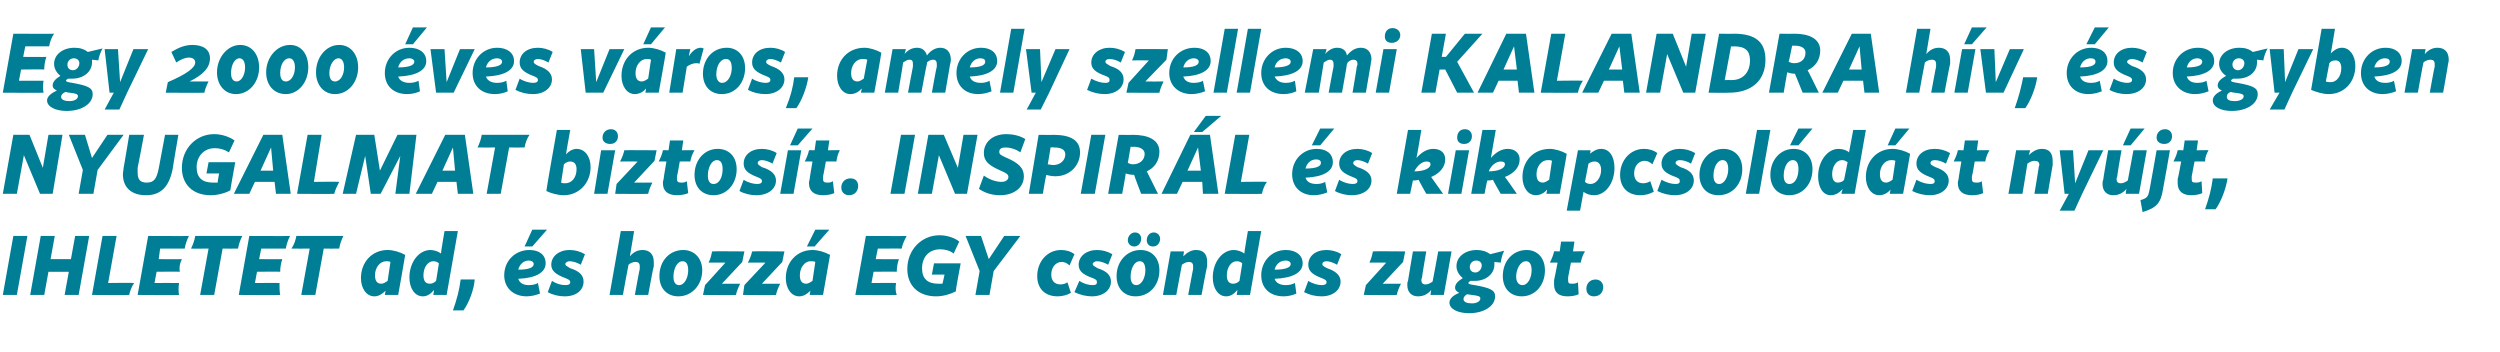 <?xml version="1.0" standalone="no"?>
<!DOCTYPE svg PUBLIC "-//W3C//DTD SVG 1.1//EN" "http://www.w3.org/Graphics/SVG/1.1/DTD/svg11.dtd">
<svg xmlns="http://www.w3.org/2000/svg" version="1.1" width="356px" height="50.1px" viewBox="0 -1 356 50.1" style="top:-1px">
  <desc>Egy 2000 ves v ros, amely szellemi KALANDRA h v, s egyben NYUGALMAT biztos t. INSPIR L s kikapcsol d st ny jt, IHL...</desc>
  <defs/>
  <g id="Polygon21363">
    <path d="M 1.9 32.6 L 3.9 32.6 L 2.4 41 L 0.4 41 L 1.9 32.6 Z M 9.8 37.7 L 6.9 37.7 L 6.3 41 L 4.3 41 L 5.8 32.6 L 7.8 32.6 L 7.2 35.9 L 10.1 35.9 L 10.7 32.6 L 12.7 32.6 L 11.2 41 L 9.2 41 L 9.8 37.7 Z M 14.6 32.6 L 16.6 32.6 L 15.4 39.3 C 15.4 39.3 19.07 39.25 19.1 39.3 C 18.7 39.9 18.5 40.5 18.4 41 C 18.41 41.04 13.1 41 13.1 41 L 14.6 32.6 Z M 21.1 32.6 C 21.1 32.6 26.93 32.63 26.9 32.6 C 26.6 33.2 26.4 33.8 26.3 34.4 C 26.28 34.39 22.8 34.4 22.8 34.4 L 22.6 35.9 C 22.6 35.9 25.85 35.93 25.9 35.9 C 25.6 36.5 25.5 37.1 25.6 37.7 C 25.55 37.66 22.3 37.7 22.3 37.7 L 22 39.3 C 22 39.3 25.48 39.28 25.5 39.3 C 25.4 39.9 25.4 40.5 25.5 41 C 25.5 41.04 19.6 41 19.6 41 L 21.1 32.6 Z M 29.7 34.4 C 29.7 34.4 27.17 34.42 27.2 34.4 C 27.5 33.8 27.7 33.2 27.8 32.6 C 27.8 32.6 34.5 32.6 34.5 32.6 C 34.2 33.2 34 33.8 33.9 34.4 C 33.89 34.42 31.7 34.4 31.7 34.4 L 30.5 41 L 28.5 41 L 29.7 34.4 Z M 35.5 32.6 C 35.5 32.6 41.3 32.63 41.3 32.6 C 41 33.2 40.8 33.8 40.7 34.4 C 40.65 34.39 37.2 34.4 37.2 34.4 L 36.9 35.9 C 36.9 35.9 40.22 35.93 40.2 35.9 C 40 36.5 39.9 37.1 39.9 37.7 C 39.92 37.66 36.6 37.7 36.6 37.7 L 36.3 39.3 C 36.3 39.3 39.85 39.28 39.8 39.3 C 39.8 39.9 39.8 40.5 39.9 41 C 39.87 41.04 34 41 34 41 L 35.5 32.6 Z M 44.1 34.4 C 44.1 34.4 41.54 34.42 41.5 34.4 C 41.9 33.8 42.1 33.2 42.2 32.6 C 42.2 32.6 48.9 32.6 48.9 32.6 C 48.6 33.2 48.4 33.8 48.3 34.4 C 48.25 34.42 46.1 34.4 46.1 34.4 L 44.9 41 L 42.9 41 L 44.1 34.4 Z M 51.4 38.6 C 51.4 36.3 53 34.6 55.2 34.6 C 56 34.6 57 34.9 57.7 35.3 C 57.72 35.32 56.7 41 56.7 41 L 54.8 41 C 54.8 41 54.91 40.42 54.9 40.4 C 54.4 40.9 53.9 41.2 53.3 41.2 C 52.2 41.2 51.4 40.1 51.4 38.6 Z M 54.3 39.4 C 54.6 39.4 54.9 39.2 55.2 39 C 55.2 39 55.6 36.3 55.6 36.3 C 55.4 36.2 55.2 36.2 55 36.2 C 54.1 36.2 53.4 37.1 53.4 38.2 C 53.4 39 53.7 39.4 54.3 39.4 Z M 58.3 38.5 C 58.3 36.4 59.6 34.6 61.3 34.6 C 61.8 34.6 62.4 34.8 62.8 35.1 C 62.75 35.08 63.3 31.9 63.3 31.9 L 65.2 31.9 L 63.6 41 L 61.7 41 C 61.7 41 61.83 40.32 61.8 40.3 C 61.3 40.9 60.8 41.2 60.2 41.2 C 59.1 41.2 58.3 40.1 58.3 38.5 Z M 61.2 39.4 C 61.5 39.4 61.8 39.3 62.1 39 C 62.1 39 62.5 36.5 62.5 36.5 C 62.3 36.3 62 36.2 61.7 36.2 C 60.9 36.2 60.3 37.1 60.3 38.2 C 60.3 39 60.6 39.4 61.2 39.4 Z M 65.6 38.8 C 65.6 38.8 67.6 38.8 67.6 38.8 C 67.5 40.2 66.8 42.1 66 43.2 C 66 43.2 64.5 43.2 64.5 43.2 C 65.1 41.5 65.4 40.3 65.6 38.8 Z M 75 41.2 C 73.1 41.2 71.8 40 71.8 38.2 C 71.8 36.2 73.3 34.6 75.4 34.6 C 76.8 34.6 77.7 35.3 77.7 36.5 C 77.7 37.8 76.3 38.6 73.8 38.7 C 74 39.3 74.5 39.6 75.3 39.6 C 75.8 39.6 76.3 39.5 76.6 39.3 C 76.6 39.3 76.9 40.8 76.9 40.8 C 76.4 41 75.7 41.2 75 41.2 C 75 41.2 75 41.2 75 41.2 Z M 76 36.6 C 76 36.3 75.7 36.1 75.3 36.1 C 74.6 36.1 74 36.6 73.8 37.4 C 75.3 37.4 76 37.1 76 36.6 Z M 75.8 31.7 L 77.9 31.7 L 75.8 34.1 L 74.7 34.1 L 75.8 31.7 Z M 78 40.6 C 78 40.6 78.6 39 78.6 39 C 79.2 39.4 79.9 39.6 80.5 39.6 C 80.9 39.6 81.2 39.5 81.2 39.2 C 81.2 38.9 81 38.8 80.5 38.6 C 79.2 38.1 78.5 37.6 78.5 36.7 C 78.5 35.5 79.6 34.6 81.1 34.6 C 81.9 34.6 82.6 34.8 83.3 35.2 C 83.3 35.2 82.7 36.7 82.7 36.7 C 82.2 36.4 81.6 36.2 81.1 36.2 C 80.8 36.2 80.5 36.4 80.5 36.6 C 80.5 36.8 80.7 36.9 81.2 37.2 C 82.5 37.6 83.1 38.2 83.1 39.1 C 83.1 40.3 82.1 41.2 80.4 41.2 C 79.6 41.2 78.7 41 78 40.6 Z M 91.1 36.9 C 91.1 36.5 90.9 36.3 90.5 36.3 C 90.1 36.3 89.7 36.5 89.5 36.7 C 89.47 36.74 88.7 41 88.7 41 L 86.8 41 L 88.4 31.9 L 90.3 31.9 C 90.3 31.9 89.7 35.48 89.7 35.5 C 90.2 34.9 90.8 34.6 91.5 34.6 C 92.5 34.6 93.1 35.2 93.1 36.3 C 93.1 36.4 93.1 36.6 93.1 36.9 C 93.06 36.86 92.3 41 92.3 41 L 90.4 41 C 90.4 41 91.08 37.27 91.1 37.3 C 91.1 37.1 91.1 37 91.1 36.9 Z M 97.3 34.6 C 98.8 34.6 100 35.7 100 37.5 C 100 39.6 98.5 41.2 96.6 41.2 C 95 41.2 93.9 40.1 93.9 38.3 C 93.9 36.2 95.3 34.6 97.3 34.6 Z M 96.7 39.6 C 97.5 39.6 98 38.5 98 37.5 C 98 36.6 97.7 36.2 97.2 36.2 C 96.4 36.2 95.9 37.3 95.9 38.4 C 95.9 39.2 96.2 39.6 96.7 39.6 Z M 103.3 36.4 C 103.3 36.4 100.86 36.38 100.9 36.4 C 101.2 35.8 101.3 35.3 101.4 34.8 C 101.41 34.76 106 34.8 106 34.8 L 105.7 36.3 L 102.8 39.4 C 102.8 39.4 105.38 39.42 105.4 39.4 C 105.1 40 104.9 40.5 104.8 41 C 104.83 41.04 100.1 41 100.1 41 L 100.4 39.6 L 103.3 36.4 Z M 109 36.4 C 109 36.4 106.55 36.38 106.5 36.4 C 106.8 35.8 107 35.3 107.1 34.8 C 107.1 34.76 111.7 34.8 111.7 34.8 L 111.4 36.3 L 108.5 39.4 C 108.5 39.4 111.07 39.42 111.1 39.4 C 110.8 40 110.6 40.5 110.5 41 C 110.52 41.04 105.8 41 105.8 41 L 106 39.6 L 109 36.4 Z M 111.9 38.6 C 111.9 36.3 113.5 34.6 115.7 34.6 C 116.5 34.6 117.5 34.9 118.2 35.3 C 118.2 35.32 117.2 41 117.2 41 L 115.3 41 C 115.3 41 115.39 40.42 115.4 40.4 C 114.9 40.9 114.4 41.2 113.8 41.2 C 112.7 41.2 111.9 40.1 111.9 38.6 Z M 114.8 39.4 C 115.1 39.4 115.4 39.2 115.7 39 C 115.7 39 116.1 36.3 116.1 36.3 C 115.9 36.2 115.7 36.2 115.4 36.2 C 114.6 36.2 113.9 37.1 113.9 38.2 C 113.9 39 114.2 39.4 114.8 39.4 Z M 116.1 31.7 L 118.1 31.7 L 116 34.1 L 114.9 34.1 L 116.1 31.7 Z M 123.3 32.6 C 123.3 32.6 129.08 32.63 129.1 32.6 C 128.8 33.2 128.5 33.8 128.4 34.4 C 128.43 34.39 125 34.4 125 34.4 L 124.7 35.9 C 124.7 35.9 128 35.93 128 35.9 C 127.8 36.5 127.7 37.1 127.7 37.7 C 127.7 37.66 124.4 37.7 124.4 37.7 L 124.1 39.3 C 124.1 39.3 127.63 39.28 127.6 39.3 C 127.5 39.9 127.5 40.5 127.7 41 C 127.65 41.04 121.8 41 121.8 41 L 123.3 32.6 Z M 129.2 37.3 C 129.2 34.6 131.2 32.5 133.8 32.5 C 134.9 32.5 136 32.9 136.6 33.4 C 136.6 33.4 135.8 35.1 135.8 35.1 C 135.3 34.7 134.6 34.5 133.9 34.5 C 132.2 34.5 131.3 35.7 131.3 37.2 C 131.3 38.7 132.1 39.4 133.6 39.4 C 133.8 39.4 134 39.4 134.2 39.4 C 134.24 39.36 134.5 38.1 134.5 38.1 L 132.7 38.1 L 133 36.5 L 136.8 36.5 C 136.8 36.5 136.05 40.49 136.1 40.5 C 135.3 40.9 134.3 41.2 133.3 41.2 C 130.8 41.2 129.2 39.7 129.2 37.3 Z M 139.5 37.6 L 137.5 32.6 L 139.7 32.6 L 140.8 35.9 L 143 32.6 L 145.3 32.6 L 141.5 37.6 L 140.9 41 L 138.9 41 L 139.5 37.6 Z M 151.1 34.6 C 151.8 34.6 152.5 34.8 153 35.2 C 153 35.2 152.3 36.8 152.3 36.8 C 152 36.5 151.6 36.3 151.2 36.3 C 150.3 36.3 149.7 37.1 149.7 38.1 C 149.7 39 150.2 39.5 151 39.5 C 151.4 39.5 151.7 39.4 152 39.2 C 152 39.2 152.5 40.7 152.5 40.7 C 152 41 151.3 41.2 150.6 41.2 C 148.8 41.2 147.7 40.1 147.7 38.3 C 147.7 36.3 149.1 34.6 151.1 34.6 Z M 153 40.6 C 153 40.6 153.7 39 153.7 39 C 154.3 39.4 155 39.6 155.6 39.6 C 156 39.6 156.2 39.5 156.2 39.2 C 156.2 38.9 156.1 38.8 155.6 38.6 C 154.2 38.1 153.6 37.6 153.6 36.7 C 153.6 35.5 154.7 34.6 156.2 34.6 C 157 34.6 157.7 34.8 158.4 35.2 C 158.4 35.2 157.8 36.7 157.8 36.7 C 157.3 36.4 156.7 36.2 156.2 36.2 C 155.9 36.2 155.6 36.4 155.6 36.6 C 155.6 36.8 155.8 36.9 156.3 37.2 C 157.6 37.6 158.2 38.2 158.2 39.1 C 158.2 40.3 157.1 41.2 155.5 41.2 C 154.7 41.2 153.8 41 153 40.6 Z M 162.4 34.6 C 164 34.6 165.1 35.7 165.1 37.5 C 165.1 39.6 163.7 41.2 161.7 41.2 C 160.1 41.2 159 40.1 159 38.3 C 159 36.2 160.5 34.6 162.4 34.6 Z M 161.6 32.1 C 162.2 32.1 162.5 32.5 162.5 33 C 162.5 33.6 162.1 34.1 161.5 34.1 C 161 34.1 160.6 33.7 160.6 33.2 C 160.6 32.6 161.1 32.1 161.6 32.1 Z M 161.8 39.6 C 162.6 39.6 163.1 38.5 163.1 37.5 C 163.1 36.6 162.8 36.2 162.3 36.2 C 161.5 36.2 161 37.3 161 38.4 C 161 39.2 161.3 39.6 161.8 39.6 Z M 164.3 32.1 C 164.8 32.1 165.2 32.5 165.2 33 C 165.2 33.6 164.8 34.1 164.2 34.1 C 163.6 34.1 163.3 33.7 163.3 33.2 C 163.3 32.6 163.7 32.1 164.3 32.1 Z M 169.9 36.9 C 169.9 36.5 169.7 36.3 169.3 36.3 C 168.9 36.3 168.6 36.5 168.3 36.7 C 168.28 36.74 167.5 41 167.5 41 L 165.6 41 L 166.7 34.8 L 168.6 34.8 C 168.6 34.8 168.5 35.48 168.5 35.5 C 169.1 34.9 169.7 34.6 170.3 34.6 C 171.4 34.6 171.9 35.2 171.9 36.3 C 171.9 36.4 171.9 36.6 171.9 36.9 C 171.87 36.86 171.1 41 171.1 41 L 169.2 41 C 169.2 41 169.89 37.27 169.9 37.3 C 169.9 37.1 169.9 37 169.9 36.9 Z M 172.7 38.5 C 172.7 36.4 174 34.6 175.7 34.6 C 176.2 34.6 176.8 34.8 177.2 35.1 C 177.15 35.08 177.7 31.9 177.7 31.9 L 179.6 31.9 L 178 41 L 176.1 41 C 176.1 41 176.23 40.32 176.2 40.3 C 175.7 40.9 175.2 41.2 174.6 41.2 C 173.5 41.2 172.7 40.1 172.7 38.5 Z M 175.6 39.4 C 175.9 39.4 176.2 39.3 176.5 39 C 176.5 39 176.9 36.5 176.9 36.5 C 176.7 36.3 176.4 36.2 176.1 36.2 C 175.3 36.2 174.7 37.1 174.7 38.2 C 174.7 39 175 39.4 175.6 39.4 Z M 179.6 38.2 C 179.6 36.2 181.1 34.6 183.1 34.6 C 184.5 34.6 185.5 35.3 185.5 36.5 C 185.5 37.8 184.1 38.6 181.5 38.7 C 181.7 39.3 182.3 39.6 183.1 39.6 C 183.6 39.6 184 39.5 184.4 39.3 C 184.4 39.3 184.6 40.8 184.6 40.8 C 184.2 41 183.5 41.2 182.8 41.2 C 180.8 41.2 179.6 40 179.6 38.2 Z M 183.8 36.6 C 183.8 36.3 183.5 36.1 183.1 36.1 C 182.3 36.1 181.7 36.6 181.5 37.4 C 183 37.4 183.8 37.1 183.8 36.6 Z M 185.7 40.6 C 185.7 40.6 186.3 39 186.3 39 C 186.9 39.4 187.7 39.6 188.2 39.6 C 188.6 39.6 188.9 39.5 188.9 39.2 C 188.9 38.9 188.7 38.8 188.2 38.6 C 186.9 38.1 186.3 37.6 186.3 36.7 C 186.3 35.5 187.3 34.6 188.9 34.6 C 189.6 34.6 190.4 34.8 191 35.2 C 191 35.2 190.4 36.7 190.4 36.7 C 189.9 36.4 189.3 36.2 188.9 36.2 C 188.5 36.2 188.3 36.4 188.3 36.6 C 188.3 36.8 188.4 36.9 189 37.2 C 190.2 37.6 190.9 38.2 190.9 39.1 C 190.9 40.3 189.8 41.2 188.2 41.2 C 187.3 41.2 186.5 41 185.7 40.6 Z M 197.4 36.4 C 197.4 36.4 194.96 36.38 195 36.4 C 195.3 35.8 195.4 35.3 195.5 34.8 C 195.51 34.76 200.1 34.8 200.1 34.8 L 199.8 36.3 L 196.9 39.4 C 196.9 39.4 199.48 39.42 199.5 39.4 C 199.2 40 199 40.5 198.9 41 C 198.93 41.04 194.2 41 194.2 41 L 194.5 39.6 L 197.4 36.4 Z M 200.4 39.6 C 200.4 39.4 200.4 39.2 200.5 39 C 200.49 38.96 201.2 34.8 201.2 34.8 L 203.1 34.8 C 203.1 34.8 202.46 38.51 202.5 38.5 C 202.4 38.7 202.4 38.8 202.4 38.9 C 202.4 39.3 202.6 39.5 203 39.5 C 203.4 39.5 203.7 39.3 204 39.1 C 204.03 39.08 204.8 34.8 204.8 34.8 L 206.7 34.8 L 205.6 41 L 203.7 41 C 203.7 41 203.8 40.33 203.8 40.3 C 203.3 40.9 202.7 41.2 201.9 41.2 C 201 41.2 200.4 40.6 200.4 39.6 Z M 206.4 42.1 C 206.4 41.6 206.8 41.1 207.8 40.7 C 207.4 40.5 207.2 40.3 207.2 40 C 207.2 39.5 207.5 39.1 208.3 38.6 C 207.8 38.2 207.4 37.6 207.4 36.9 C 207.4 35.6 208.6 34.6 210.3 34.6 C 211 34.6 211.7 34.8 212.2 35.2 C 212.2 35.2 214.2 34.7 214.2 34.7 C 213.9 35.3 213.8 35.8 213.7 36.4 C 213.7 36.4 212.8 36.3 212.8 36.3 C 212.8 36.4 212.8 36.6 212.8 36.7 C 212.8 38 211.6 39 210 39 C 209.8 39 209.6 39 209.4 39 C 209.2 39.1 209.1 39.2 209.1 39.3 C 209.1 39.4 209.2 39.5 210 39.6 C 212.2 40 212.9 40.3 212.9 41.2 C 212.9 42.6 211.3 43.6 209.2 43.6 C 207.6 43.6 206.4 43 206.4 42.1 Z M 209.6 42.2 C 210.3 42.2 210.8 41.9 210.8 41.5 C 210.8 41.2 210.5 41.1 209.6 41 C 209.4 41 209.1 40.9 208.9 40.9 C 208.6 41.1 208.4 41.3 208.4 41.6 C 208.4 42 208.9 42.2 209.6 42.2 Z M 210.1 37.8 C 210.6 37.8 211 37.3 211 36.8 C 211 36.4 210.7 36.1 210.2 36.1 C 209.7 36.1 209.3 36.5 209.3 37 C 209.3 37.5 209.6 37.8 210.1 37.8 Z M 217.4 34.6 C 218.9 34.6 220 35.7 220 37.5 C 220 39.6 218.6 41.2 216.7 41.2 C 215.1 41.2 214 40.1 214 38.3 C 214 36.2 215.4 34.6 217.4 34.6 Z M 216.8 39.6 C 217.6 39.6 218.1 38.5 218.1 37.5 C 218.1 36.6 217.8 36.2 217.3 36.2 C 216.5 36.2 215.9 37.3 215.9 38.4 C 215.9 39.2 216.3 39.6 216.8 39.6 Z M 221.3 39.5 C 221.3 39.3 221.3 39.2 221.3 38.9 C 221.32 38.92 221.8 36.4 221.8 36.4 C 221.8 36.4 220.68 36.38 220.7 36.4 C 221 35.8 221.2 35.3 221.3 34.8 C 221.26 34.76 222.1 34.8 222.1 34.8 L 222.3 33.4 L 224.2 33.4 L 224 34.8 C 224 34.8 225.72 34.76 225.7 34.8 C 225.4 35.3 225.2 35.8 225.1 36.4 C 225.14 36.38 223.7 36.4 223.7 36.4 C 223.7 36.4 223.3 38.51 223.3 38.5 C 223.3 38.7 223.3 38.8 223.3 38.9 C 223.3 39.3 223.4 39.4 223.8 39.4 C 224.1 39.4 224.4 39.4 224.7 39.2 C 224.7 39.2 224.8 40.9 224.8 40.9 C 224.4 41.1 223.8 41.2 223.2 41.2 C 221.9 41.2 221.3 40.6 221.3 39.5 Z M 227.2 38.8 C 227.8 38.8 228.3 39.2 228.3 39.9 C 228.3 40.5 227.9 41.2 227 41.2 C 226.3 41.2 225.9 40.8 225.9 40.1 C 225.9 39.4 226.4 38.8 227.2 38.8 Z " stroke="none" fill="#007e96"/>
  </g>
  <g id="Polygon21362">
    <path d="M 3.4 21.1 L 2.4 26.6 L 0.4 26.6 L 1.9 18.2 L 4.2 18.2 L 6.1 22.9 L 6.9 18.2 L 8.9 18.2 L 7.5 26.6 L 5.7 26.6 L 3.4 21.1 Z M 11.8 23.2 L 9.8 18.2 L 12.1 18.2 L 13.1 21.5 L 15.3 18.2 L 17.6 18.2 L 13.9 23.2 L 13.3 26.6 L 11.2 26.6 L 11.8 23.2 Z M 17.6 22.9 C 17.62 22.93 18.4 18.2 18.4 18.2 L 20.5 18.2 C 20.5 18.2 19.62 22.92 19.6 22.9 C 19.6 23.2 19.6 23.4 19.6 23.6 C 19.6 24.6 20 25 20.9 25 C 21.9 25 22.3 24.5 22.6 23 C 22.6 22.98 23.5 18.2 23.5 18.2 L 25.4 18.2 C 25.4 18.2 24.57 23.02 24.6 23 C 24.1 25.6 22.9 26.8 20.8 26.8 C 18.7 26.8 17.5 25.7 17.5 23.8 C 17.5 23.5 17.6 23.2 17.6 22.9 Z M 25.9 22.9 C 25.9 20.2 27.9 18.1 30.5 18.1 C 31.6 18.1 32.7 18.5 33.4 19 C 33.4 19 32.6 20.7 32.6 20.7 C 32 20.3 31.3 20.1 30.6 20.1 C 29 20.1 28 21.3 28 22.8 C 28 24.3 28.8 25 30.3 25 C 30.6 25 30.8 25 31 25 C 30.96 24.96 31.2 23.7 31.2 23.7 L 29.4 23.7 L 29.7 22.1 L 33.5 22.1 C 33.5 22.1 32.77 26.09 32.8 26.1 C 32.1 26.5 31 26.8 30 26.8 C 27.5 26.8 25.9 25.3 25.9 22.9 Z M 39.1 24.9 L 36.3 24.9 L 35.5 26.6 L 33.3 26.6 L 37.5 18.2 L 40.2 18.2 L 41.4 26.6 L 39.3 26.6 L 39.1 24.9 Z M 38.9 23.3 L 38.6 20 L 37.1 23.3 L 38.9 23.3 Z M 43.8 18.2 L 45.8 18.2 L 44.7 24.9 C 44.7 24.9 48.28 24.85 48.3 24.9 C 48 25.5 47.7 26.1 47.6 26.6 C 47.62 26.64 42.3 26.6 42.3 26.6 L 43.8 18.2 Z M 52 21.2 L 50.7 26.6 L 48.8 26.6 L 50.7 18.2 L 53.3 18.2 L 54.1 23.3 L 56.6 18.2 L 59.3 18.2 L 58.3 26.6 L 56.3 26.6 L 57 21.2 L 54.2 26.6 L 52.8 26.6 L 52 21.2 Z M 65 24.9 L 62.3 24.9 L 61.5 26.6 L 59.2 26.6 L 63.4 18.2 L 66.2 18.2 L 67.4 26.6 L 65.2 26.6 L 65 24.9 Z M 64.8 23.3 L 64.5 20 L 63 23.3 L 64.8 23.3 Z M 70.5 20 C 70.5 20 67.98 20.02 68 20 C 68.3 19.4 68.5 18.8 68.6 18.2 C 68.6 18.2 75.4 18.2 75.4 18.2 C 75 18.8 74.8 19.4 74.7 20 C 74.7 20.02 72.5 20 72.5 20 L 71.3 26.6 L 69.3 26.6 L 70.5 20 Z M 77.8 26.2 C 77.76 26.16 79.3 17.5 79.3 17.5 L 81.2 17.5 C 81.2 17.5 80.57 21 80.6 21 C 81 20.5 81.6 20.2 82.1 20.2 C 83.3 20.2 84.1 21.3 84.1 22.8 C 84.1 25.1 82.4 26.8 80.3 26.8 C 79.4 26.8 78.4 26.5 77.8 26.2 Z M 80.5 25.1 C 81.4 25.1 82.1 24.3 82.1 23.1 C 82.1 22.4 81.8 22 81.2 22 C 80.9 22 80.6 22.1 80.3 22.4 C 80.3 22.4 79.9 25 79.9 25 C 80.1 25.1 80.3 25.1 80.5 25.1 Z M 85.6 20.4 L 87.6 20.4 L 86.5 26.6 L 84.6 26.6 L 85.6 20.4 Z M 85.8 18.6 C 85.8 17.9 86.3 17.4 87 17.4 C 87.6 17.4 88 17.8 88 18.4 C 88 19 87.6 19.5 86.9 19.5 C 86.3 19.5 85.8 19.2 85.8 18.6 C 85.8 18.6 85.8 18.6 85.8 18.6 Z M 90.8 22 C 90.8 22 88.34 21.98 88.3 22 C 88.6 21.4 88.8 20.9 88.9 20.4 C 88.89 20.36 93.5 20.4 93.5 20.4 L 93.2 21.9 L 90.3 25 C 90.3 25 92.86 25.02 92.9 25 C 92.6 25.6 92.4 26.1 92.3 26.6 C 92.31 26.64 87.6 26.6 87.6 26.6 L 87.8 25.2 L 90.8 22 Z M 94.4 25.1 C 94.4 24.9 94.4 24.8 94.5 24.5 C 94.46 24.52 94.9 22 94.9 22 C 94.9 22 93.82 21.98 93.8 22 C 94.1 21.4 94.3 20.9 94.4 20.4 C 94.4 20.36 95.2 20.4 95.2 20.4 L 95.4 19 L 97.3 19 L 97.1 20.4 C 97.1 20.4 98.85 20.36 98.9 20.4 C 98.6 20.9 98.4 21.4 98.3 22 C 98.28 21.98 96.8 22 96.8 22 C 96.8 22 96.44 24.11 96.4 24.1 C 96.4 24.3 96.4 24.4 96.4 24.5 C 96.4 24.9 96.6 25 97 25 C 97.3 25 97.5 25 97.8 24.8 C 97.8 24.8 98 26.5 98 26.5 C 97.6 26.7 96.9 26.8 96.4 26.8 C 95.1 26.8 94.4 26.2 94.4 25.1 Z M 102.2 20.2 C 103.8 20.2 104.9 21.3 104.9 23.1 C 104.9 25.2 103.5 26.8 101.6 26.8 C 100 26.8 98.9 25.7 98.9 23.9 C 98.9 21.8 100.3 20.2 102.2 20.2 Z M 101.6 25.2 C 102.5 25.2 102.9 24.1 102.9 23.1 C 102.9 22.2 102.6 21.8 102.1 21.8 C 101.3 21.8 100.8 22.9 100.8 24 C 100.8 24.8 101.1 25.2 101.6 25.2 Z M 105.3 26.2 C 105.3 26.2 105.9 24.6 105.9 24.6 C 106.5 25 107.3 25.2 107.8 25.2 C 108.2 25.2 108.5 25.1 108.5 24.8 C 108.5 24.5 108.3 24.4 107.8 24.2 C 106.5 23.7 105.9 23.2 105.9 22.3 C 105.9 21.1 106.9 20.2 108.5 20.2 C 109.2 20.2 110 20.4 110.6 20.8 C 110.6 20.8 110 22.3 110 22.3 C 109.5 22 108.9 21.8 108.5 21.8 C 108.1 21.8 107.9 22 107.9 22.2 C 107.9 22.4 108 22.5 108.5 22.8 C 109.8 23.2 110.5 23.8 110.5 24.7 C 110.5 25.9 109.4 26.8 107.7 26.8 C 106.9 26.8 106 26.6 105.3 26.2 Z M 112.2 20.4 L 114.1 20.4 L 113 26.6 L 111.1 26.6 L 112.2 20.4 Z M 113.6 17.3 L 115.7 17.3 L 113.6 19.7 L 112.5 19.7 L 113.6 17.3 Z M 115.2 25.1 C 115.2 24.9 115.2 24.8 115.3 24.5 C 115.26 24.52 115.7 22 115.7 22 C 115.7 22 114.61 21.98 114.6 22 C 114.9 21.4 115.1 20.9 115.2 20.4 C 115.2 20.36 116 20.4 116 20.4 L 116.2 19 L 118.1 19 L 117.9 20.4 C 117.9 20.4 119.65 20.36 119.6 20.4 C 119.3 20.9 119.2 21.4 119.1 22 C 119.07 21.98 117.6 22 117.6 22 C 117.6 22 117.23 24.11 117.2 24.1 C 117.2 24.3 117.2 24.4 117.2 24.5 C 117.2 24.9 117.4 25 117.8 25 C 118.1 25 118.3 25 118.6 24.8 C 118.6 24.8 118.8 26.5 118.8 26.5 C 118.4 26.7 117.7 26.8 117.2 26.8 C 115.9 26.8 115.2 26.2 115.2 25.1 Z M 121.1 24.4 C 121.8 24.4 122.2 24.8 122.2 25.5 C 122.2 26.1 121.8 26.8 120.9 26.8 C 120.3 26.8 119.8 26.4 119.8 25.7 C 119.8 25 120.3 24.4 121.1 24.4 Z M 128.3 18.2 L 130.3 18.2 L 128.8 26.6 L 126.8 26.6 L 128.3 18.2 Z M 133.7 21.1 L 132.7 26.6 L 130.7 26.6 L 132.2 18.2 L 134.4 18.2 L 136.4 22.9 L 137.2 18.2 L 139.2 18.2 L 137.7 26.6 L 136 26.6 L 133.7 21.1 Z M 139.4 25.9 C 139.4 25.9 140.1 24 140.1 24 C 140.9 24.6 141.9 24.9 142.6 24.9 C 143.2 24.9 143.6 24.6 143.6 24.2 C 143.6 23.8 143.2 23.6 142.5 23.3 C 140.9 22.6 140.1 22 140.1 20.8 C 140.1 19.2 141.4 18.1 143.3 18.1 C 144.2 18.1 145.2 18.3 146 18.8 C 146 18.8 145.3 20.7 145.3 20.7 C 144.6 20.2 143.8 20 143.2 20 C 142.6 20 142.3 20.2 142.3 20.6 C 142.3 21 142.5 21.1 143.4 21.5 C 145 22.2 145.8 22.9 145.8 24.1 C 145.8 25.7 144.4 26.8 142.4 26.8 C 141.3 26.8 140.3 26.5 139.4 25.9 Z M 147.9 18.2 C 147.9 18.2 150.02 18.23 150 18.2 C 152.5 18.2 153.8 19 153.8 20.7 C 153.8 22.6 152.3 24.1 150.3 24.1 C 149.8 24.1 149.3 24 149 23.9 C 148.95 23.89 148.5 26.6 148.5 26.6 L 146.5 26.6 L 147.9 18.2 Z M 150 22.5 C 151 22.5 151.7 21.8 151.7 21 C 151.7 20.3 151.1 20 150.1 20 C 150.05 19.96 149.6 20 149.6 20 C 149.6 20 149.23 22.36 149.2 22.4 C 149.4 22.4 149.7 22.5 150 22.5 Z M 155.4 18.2 L 157.4 18.2 L 155.9 26.6 L 153.9 26.6 L 155.4 18.2 Z M 159.3 18.2 C 159.3 18.2 161.31 18.23 161.3 18.2 C 163.5 18.2 165.1 18.9 165.1 20.6 C 165.1 21.9 164.4 22.9 163.3 23.4 C 163.28 23.36 164.9 26.6 164.9 26.6 L 162.5 26.6 C 162.5 26.6 161.46 23.89 161.5 23.9 C 161 23.9 160.6 23.8 160.3 23.7 C 160.34 23.72 159.8 26.6 159.8 26.6 L 157.8 26.6 L 159.3 18.2 Z M 161.3 22.4 C 162.3 22.4 163 21.8 163 20.9 C 163 20.3 162.4 19.9 161.4 19.9 C 161.39 19.93 161 19.9 161 19.9 C 161 19.9 160.6 22.24 160.6 22.2 C 160.8 22.3 161.1 22.4 161.3 22.4 Z M 171.2 24.9 L 168.4 24.9 L 167.6 26.6 L 165.4 26.6 L 169.5 18.2 L 172.3 18.2 L 173.5 26.6 L 171.3 26.6 L 171.2 24.9 Z M 171 23.3 L 170.6 20 L 169.1 23.3 L 171 23.3 Z M 171.7 15.5 L 173.9 15.5 L 171.2 17.8 L 170 17.8 L 171.7 15.5 Z M 175.9 18.2 L 177.9 18.2 L 176.7 24.9 C 176.7 24.9 180.36 24.85 180.4 24.9 C 180 25.5 179.8 26.1 179.7 26.6 C 179.7 26.64 174.4 26.6 174.4 26.6 L 175.9 18.2 Z M 187.1 26.8 C 185.2 26.8 184 25.6 184 23.8 C 184 21.8 185.5 20.2 187.5 20.2 C 188.9 20.2 189.8 20.9 189.8 22.1 C 189.8 23.4 188.4 24.2 185.9 24.3 C 186.1 24.9 186.6 25.2 187.5 25.2 C 187.9 25.2 188.4 25.1 188.7 24.9 C 188.7 24.9 189 26.4 189 26.4 C 188.5 26.6 187.8 26.8 187.1 26.8 C 187.1 26.8 187.1 26.8 187.1 26.8 Z M 188.1 22.2 C 188.1 21.9 187.9 21.7 187.4 21.7 C 186.7 21.7 186.1 22.2 185.9 23 C 187.4 23 188.1 22.7 188.1 22.2 Z M 188 17.3 L 190 17.3 L 188 19.7 L 186.8 19.7 L 188 17.3 Z M 190.1 26.2 C 190.1 26.2 190.7 24.6 190.7 24.6 C 191.3 25 192.1 25.2 192.6 25.2 C 193 25.2 193.3 25.1 193.3 24.8 C 193.3 24.5 193.1 24.4 192.6 24.2 C 191.3 23.7 190.7 23.2 190.7 22.3 C 190.7 21.1 191.7 20.2 193.3 20.2 C 194 20.2 194.8 20.4 195.4 20.8 C 195.4 20.8 194.8 22.3 194.8 22.3 C 194.3 22 193.7 21.8 193.3 21.8 C 192.9 21.8 192.7 22 192.7 22.2 C 192.7 22.4 192.8 22.5 193.3 22.8 C 194.6 23.2 195.3 23.8 195.3 24.7 C 195.3 25.9 194.2 26.8 192.5 26.8 C 191.7 26.8 190.8 26.6 190.1 26.2 Z M 200.5 17.5 L 202.4 17.5 C 202.4 17.5 201.74 21.52 201.7 21.5 C 202.4 20.7 203.2 20.2 204.1 20.2 C 205.2 20.2 205.8 20.8 205.8 21.7 C 205.8 22.8 205 23.7 203.8 24.2 C 203.77 24.18 205.5 26.6 205.5 26.6 L 203.1 26.6 C 203.1 26.6 202 24.64 202 24.6 C 201.7 24.7 201.5 24.7 201.2 24.7 C 201.19 24.7 200.8 26.6 200.8 26.6 L 198.9 26.6 L 200.5 17.5 Z M 201.4 23.4 C 202.7 23.4 203.7 23 203.7 22.4 C 203.7 22.1 203.5 22 203.1 22 C 202.5 22 201.8 22.6 201.4 23.4 C 201.42 23.39 201.4 23.4 201.4 23.4 L 201.4 23.4 C 201.4 23.4 201.42 23.39 201.4 23.4 Z M 207.3 20.4 L 209.2 20.4 L 208.1 26.6 L 206.2 26.6 L 207.3 20.4 Z M 207.5 18.6 C 207.5 17.9 207.9 17.4 208.6 17.4 C 209.2 17.4 209.6 17.8 209.6 18.4 C 209.6 19 209.2 19.5 208.5 19.5 C 207.9 19.5 207.5 19.2 207.5 18.6 C 207.5 18.6 207.5 18.6 207.5 18.6 Z M 211.1 17.5 L 213 17.5 C 213 17.5 212.3 21.52 212.3 21.5 C 213 20.7 213.8 20.2 214.7 20.2 C 215.7 20.2 216.4 20.8 216.4 21.7 C 216.4 22.8 215.6 23.7 214.3 24.2 C 214.33 24.18 216 26.6 216 26.6 L 213.7 26.6 C 213.7 26.6 212.57 24.64 212.6 24.6 C 212.3 24.7 212 24.7 211.8 24.7 C 211.75 24.7 211.4 26.6 211.4 26.6 L 209.5 26.6 L 211.1 17.5 Z M 212 23.4 C 213.3 23.4 214.3 23 214.3 22.4 C 214.3 22.1 214.1 22 213.7 22 C 213 22 212.3 22.6 212 23.4 C 211.98 23.39 212 23.4 212 23.4 L 212 23.4 C 212 23.4 211.98 23.39 212 23.4 Z M 216.8 24.2 C 216.8 21.9 218.4 20.2 220.7 20.2 C 221.4 20.2 222.4 20.5 223.1 20.9 C 223.13 20.92 222.1 26.6 222.1 26.6 L 220.2 26.6 C 220.2 26.6 220.33 26.02 220.3 26 C 219.9 26.5 219.3 26.8 218.7 26.8 C 217.6 26.8 216.8 25.7 216.8 24.2 Z M 219.7 25 C 220 25 220.3 24.8 220.6 24.6 C 220.6 24.6 221 21.9 221 21.9 C 220.9 21.8 220.6 21.8 220.4 21.8 C 219.5 21.8 218.8 22.7 218.8 23.8 C 218.8 24.6 219.1 25 219.7 25 Z M 225.5 26.3 C 225.5 26.33 225 29 225 29 L 223.1 29 L 224.7 20.4 L 226.5 20.4 C 226.5 20.4 226.44 20.94 226.4 20.9 C 226.9 20.5 227.4 20.2 228 20.2 C 229.2 20.2 229.9 21.3 229.9 22.9 C 229.9 25.1 228.6 26.8 227 26.8 C 226.4 26.8 225.8 26.6 225.5 26.3 Z M 226.5 25.2 C 227.3 25.2 228 24.3 228 23.2 C 228 22.4 227.6 22 227.1 22 C 226.7 22 226.5 22.1 226.2 22.3 C 226.2 22.3 225.7 24.9 225.7 24.9 C 225.9 25.1 226.2 25.2 226.5 25.2 Z M 234.1 20.2 C 234.8 20.2 235.5 20.4 236 20.8 C 236 20.8 235.3 22.4 235.3 22.4 C 235 22.1 234.6 21.9 234.2 21.9 C 233.3 21.9 232.7 22.7 232.7 23.7 C 232.7 24.6 233.2 25.1 234 25.1 C 234.3 25.1 234.7 25 235 24.8 C 235 24.8 235.5 26.3 235.5 26.3 C 235 26.6 234.3 26.8 233.6 26.8 C 231.8 26.8 230.7 25.7 230.7 23.9 C 230.7 21.9 232.1 20.2 234.1 20.2 Z M 236 26.2 C 236 26.2 236.6 24.6 236.6 24.6 C 237.3 25 238 25.2 238.6 25.2 C 239 25.2 239.2 25.1 239.2 24.8 C 239.2 24.5 239.1 24.4 238.6 24.2 C 237.2 23.7 236.6 23.2 236.6 22.3 C 236.6 21.1 237.7 20.2 239.2 20.2 C 240 20.2 240.7 20.4 241.4 20.8 C 241.4 20.8 240.8 22.3 240.8 22.3 C 240.3 22 239.7 21.8 239.2 21.8 C 238.8 21.8 238.6 22 238.6 22.2 C 238.6 22.4 238.8 22.5 239.3 22.8 C 240.6 23.2 241.2 23.8 241.2 24.7 C 241.2 25.9 240.1 26.8 238.5 26.8 C 237.7 26.8 236.8 26.6 236 26.2 Z M 245.4 20.2 C 247 20.2 248.1 21.3 248.1 23.1 C 248.1 25.2 246.7 26.8 244.7 26.8 C 243.1 26.8 242 25.7 242 23.9 C 242 21.8 243.5 20.2 245.4 20.2 Z M 244.8 25.2 C 245.6 25.2 246.1 24.1 246.1 23.1 C 246.1 22.2 245.8 21.8 245.3 21.8 C 244.5 21.8 244 22.9 244 24 C 244 24.8 244.3 25.2 244.8 25.2 Z M 250.2 17.5 L 252.1 17.5 L 250.5 26.6 L 248.6 26.6 L 250.2 17.5 Z M 255.4 20.2 C 257 20.2 258.1 21.3 258.1 23.1 C 258.1 25.2 256.7 26.8 254.8 26.8 C 253.2 26.8 252.1 25.7 252.1 23.9 C 252.1 21.8 253.5 20.2 255.4 20.2 Z M 254.8 25.2 C 255.7 25.2 256.1 24.1 256.1 23.1 C 256.1 22.2 255.8 21.8 255.3 21.8 C 254.5 21.8 254 22.9 254 24 C 254 24.8 254.3 25.2 254.8 25.2 Z M 256.1 17.3 L 258.1 17.3 L 256.1 19.7 L 254.9 19.7 L 256.1 17.3 Z M 258.9 24.1 C 258.9 22 260.2 20.2 261.8 20.2 C 262.4 20.2 263 20.4 263.3 20.7 C 263.3 20.68 263.9 17.5 263.9 17.5 L 265.7 17.5 L 264.1 26.6 L 262.2 26.6 C 262.2 26.6 262.38 25.92 262.4 25.9 C 261.9 26.5 261.3 26.8 260.7 26.8 C 259.6 26.8 258.9 25.7 258.9 24.1 Z M 261.7 25 C 262 25 262.4 24.9 262.6 24.6 C 262.6 24.6 263.1 22.1 263.1 22.1 C 262.8 21.9 262.6 21.8 262.3 21.8 C 261.5 21.8 260.9 22.7 260.9 23.8 C 260.9 24.6 261.2 25 261.7 25 Z M 265.7 24.2 C 265.7 21.9 267.3 20.2 269.5 20.2 C 270.3 20.2 271.3 20.5 272 20.9 C 272.02 20.92 271 26.6 271 26.6 L 269.1 26.6 C 269.1 26.6 269.22 26.02 269.2 26 C 268.8 26.5 268.2 26.8 267.6 26.8 C 266.5 26.8 265.7 25.7 265.7 24.2 Z M 268.6 25 C 268.9 25 269.2 24.8 269.5 24.6 C 269.5 24.6 269.9 21.9 269.9 21.9 C 269.7 21.8 269.5 21.8 269.3 21.8 C 268.4 21.8 267.7 22.7 267.7 23.8 C 267.7 24.6 268 25 268.6 25 Z M 269.9 17.3 L 271.9 17.3 L 269.9 19.7 L 268.8 19.7 L 269.9 17.3 Z M 272.3 26.2 C 272.3 26.2 272.9 24.6 272.9 24.6 C 273.6 25 274.3 25.2 274.9 25.2 C 275.3 25.2 275.5 25.1 275.5 24.8 C 275.5 24.5 275.3 24.4 274.8 24.2 C 273.5 23.7 272.9 23.2 272.9 22.3 C 272.9 21.1 273.9 20.2 275.5 20.2 C 276.3 20.2 277 20.4 277.7 20.8 C 277.7 20.8 277.1 22.3 277.1 22.3 C 276.6 22 276 21.8 275.5 21.8 C 275.1 21.8 274.9 22 274.9 22.2 C 274.9 22.4 275 22.5 275.6 22.8 C 276.8 23.2 277.5 23.8 277.5 24.7 C 277.5 25.9 276.4 26.8 274.8 26.8 C 274 26.8 273.1 26.6 272.3 26.2 Z M 278.8 25.1 C 278.8 24.9 278.8 24.8 278.9 24.5 C 278.87 24.52 279.3 22 279.3 22 C 279.3 22 278.22 21.98 278.2 22 C 278.5 21.4 278.7 20.9 278.8 20.4 C 278.81 20.36 279.6 20.4 279.6 20.4 L 279.8 19 L 281.7 19 L 281.5 20.4 C 281.5 20.4 283.26 20.36 283.3 20.4 C 283 20.9 282.8 21.4 282.7 22 C 282.68 21.98 281.2 22 281.2 22 C 281.2 22 280.85 24.11 280.8 24.1 C 280.8 24.3 280.8 24.4 280.8 24.5 C 280.8 24.9 281 25 281.4 25 C 281.7 25 282 25 282.2 24.8 C 282.2 24.8 282.4 26.5 282.4 26.5 C 282 26.7 281.4 26.8 280.8 26.8 C 279.5 26.8 278.8 26.2 278.8 25.1 Z M 290.4 22.5 C 290.4 22.1 290.2 21.9 289.7 21.9 C 289.3 21.9 289 22.1 288.7 22.3 C 288.71 22.34 288 26.6 288 26.6 L 286 26.6 L 287.1 20.4 L 289.1 20.4 C 289.1 20.4 288.92 21.08 288.9 21.1 C 289.5 20.5 290.1 20.2 290.8 20.2 C 291.8 20.2 292.3 20.8 292.3 21.9 C 292.3 22 292.3 22.2 292.3 22.5 C 292.3 22.46 291.6 26.6 291.6 26.6 L 289.7 26.6 C 289.7 26.6 290.32 22.87 290.3 22.9 C 290.3 22.7 290.4 22.6 290.4 22.5 Z M 293.3 20.4 L 295.2 20.4 L 295.5 25.1 L 297.4 20.4 L 299.5 20.4 L 296.5 26.6 L 295.4 29 L 293.3 29 L 294.6 26.6 L 294 26.6 L 293.3 20.4 Z M 299.4 25.2 C 299.4 25 299.4 24.8 299.5 24.6 C 299.47 24.56 300.2 20.4 300.2 20.4 L 302.1 20.4 C 302.1 20.4 301.45 24.11 301.5 24.1 C 301.4 24.3 301.4 24.4 301.4 24.5 C 301.4 24.9 301.6 25.1 302 25.1 C 302.4 25.1 302.7 24.9 303 24.7 C 303.01 24.68 303.8 20.4 303.8 20.4 L 305.7 20.4 L 304.6 26.6 L 302.7 26.6 C 302.7 26.6 302.78 25.93 302.8 25.9 C 302.3 26.5 301.7 26.8 300.9 26.8 C 300 26.8 299.4 26.2 299.4 25.2 Z M 303.4 17.3 L 305.4 17.3 L 303.4 19.7 L 302.3 19.7 L 303.4 17.3 Z M 306.1 26 C 306.11 26.02 307.1 20.4 307.1 20.4 L 309 20.4 C 309 20.4 308.02 26.02 308 26 C 307.7 27.9 307.1 28.6 305.1 29.2 C 305.1 29.2 304.8 27.5 304.8 27.5 C 305.8 27.2 305.9 27 306.1 26 Z M 307.1 18.6 C 307.1 17.9 307.6 17.4 308.3 17.4 C 308.9 17.4 309.3 17.8 309.3 18.4 C 309.3 19 308.9 19.5 308.2 19.5 C 307.6 19.5 307.1 19.2 307.1 18.6 C 307.1 18.6 307.1 18.6 307.1 18.6 Z M 310.1 25.1 C 310.1 24.9 310.1 24.8 310.1 24.5 C 310.14 24.52 310.6 22 310.6 22 C 310.6 22 309.49 21.98 309.5 22 C 309.8 21.4 310 20.9 310.1 20.4 C 310.08 20.36 310.9 20.4 310.9 20.4 L 311.1 19 L 313 19 L 312.8 20.4 C 312.8 20.4 314.53 20.36 314.5 20.4 C 314.2 20.9 314 21.4 314 22 C 313.95 21.98 312.5 22 312.5 22 C 312.5 22 312.11 24.11 312.1 24.1 C 312.1 24.3 312.1 24.4 312.1 24.5 C 312.1 24.9 312.2 25 312.7 25 C 312.9 25 313.2 25 313.5 24.8 C 313.5 24.8 313.6 26.5 313.6 26.5 C 313.2 26.7 312.6 26.8 312 26.8 C 310.8 26.8 310.1 26.2 310.1 25.1 Z M 315.1 24.4 C 315.1 24.4 317.2 24.4 317.2 24.4 C 317 25.8 316.3 27.7 315.5 28.8 C 315.5 28.8 314 28.8 314 28.8 C 314.6 27.1 314.9 25.9 315.1 24.4 Z " stroke="none" fill="#007e96"/>
  </g>
  <g id="Polygon21361">
    <path d="M 1.9 3.8 C 1.9 3.8 7.67 3.83 7.7 3.8 C 7.3 4.4 7.1 5 7 5.6 C 7.02 5.59 3.6 5.6 3.6 5.6 L 3.3 7.1 C 3.3 7.1 6.59 7.13 6.6 7.1 C 6.4 7.7 6.3 8.3 6.3 8.9 C 6.29 8.86 3 8.9 3 8.9 L 2.7 10.5 C 2.7 10.5 6.22 10.48 6.2 10.5 C 6.1 11.1 6.1 11.7 6.2 12.2 C 6.24 12.24 0.4 12.2 0.4 12.2 L 1.9 3.8 Z M 6.7 13.3 C 6.7 12.8 7.2 12.3 8.1 11.9 C 7.7 11.7 7.5 11.5 7.5 11.2 C 7.5 10.7 7.8 10.3 8.6 9.8 C 8.1 9.4 7.7 8.8 7.7 8.1 C 7.7 6.8 8.9 5.8 10.6 5.8 C 11.4 5.8 12 6 12.5 6.4 C 12.5 6.4 14.6 5.9 14.6 5.9 C 14.3 6.5 14.1 7 14 7.6 C 14 7.6 13.1 7.5 13.1 7.5 C 13.1 7.6 13.1 7.8 13.1 7.9 C 13.1 9.2 11.9 10.2 10.3 10.2 C 10.1 10.2 9.9 10.2 9.7 10.2 C 9.5 10.3 9.4 10.4 9.4 10.5 C 9.4 10.6 9.6 10.7 10.3 10.8 C 12.5 11.2 13.2 11.5 13.2 12.4 C 13.2 13.8 11.6 14.8 9.5 14.8 C 7.9 14.8 6.7 14.2 6.7 13.3 Z M 9.9 13.4 C 10.6 13.4 11.1 13.1 11.1 12.7 C 11.1 12.4 10.8 12.3 9.9 12.2 C 9.7 12.2 9.5 12.1 9.3 12.1 C 8.9 12.3 8.7 12.5 8.7 12.8 C 8.7 13.2 9.2 13.4 9.9 13.4 Z M 10.4 9 C 10.9 9 11.3 8.5 11.3 8 C 11.3 7.6 11 7.3 10.5 7.3 C 10 7.3 9.6 7.7 9.6 8.2 C 9.6 8.7 9.9 9 10.4 9 Z M 14.9 6 L 16.8 6 L 17.1 10.7 L 19 6 L 21.1 6 L 18.1 12.2 L 17 14.6 L 14.9 14.6 L 16.2 12.2 L 15.6 12.2 L 14.9 6 Z M 27.8 7.9 C 27.8 7.5 27.5 7.2 26.9 7.2 C 26.3 7.2 25.7 7.5 25.1 7.9 C 25.1 7.9 24.4 6.4 24.4 6.4 C 25.4 5.8 26.3 5.4 27.4 5.4 C 29 5.4 29.9 6.1 29.9 7.3 C 29.9 8.6 29 9.6 27 10.6 C 27 10.6 29.7 10.6 29.7 10.6 C 29.4 11.2 29.2 11.7 29.1 12.2 C 29.13 12.24 23.6 12.2 23.6 12.2 C 23.6 12.2 23.9 10.74 23.9 10.7 C 26.7 9.5 27.8 8.6 27.8 7.9 Z M 30.9 9.3 C 30.9 7.2 32.4 5.4 34.2 5.4 C 35.8 5.4 36.9 6.7 36.9 8.6 C 36.9 10.7 35.5 12.4 33.6 12.4 C 32 12.4 30.9 11.1 30.9 9.3 Z M 33.7 10.6 C 34.4 10.6 34.9 9.6 34.9 8.6 C 34.9 7.8 34.6 7.3 34.1 7.3 C 33.4 7.3 32.9 8.3 32.9 9.4 C 32.9 10.2 33.2 10.6 33.7 10.6 Z M 37.9 9.3 C 37.9 7.2 39.4 5.4 41.3 5.4 C 42.9 5.4 43.9 6.7 43.9 8.6 C 43.9 10.7 42.5 12.4 40.7 12.4 C 39 12.4 37.9 11.1 37.9 9.3 Z M 40.7 10.6 C 41.5 10.6 42 9.6 42 8.6 C 42 7.8 41.7 7.3 41.2 7.3 C 40.4 7.3 39.9 8.3 39.9 9.4 C 39.9 10.2 40.2 10.6 40.7 10.6 Z M 45 9.3 C 45 7.2 46.4 5.4 48.3 5.4 C 49.9 5.4 51 6.7 51 8.6 C 51 10.7 49.6 12.4 47.7 12.4 C 46.1 12.4 45 11.1 45 9.3 Z M 47.7 10.6 C 48.5 10.6 49 9.6 49 8.6 C 49 7.8 48.7 7.3 48.2 7.3 C 47.5 7.3 46.9 8.3 46.9 9.4 C 46.9 10.2 47.2 10.6 47.7 10.6 Z M 58 12.4 C 56 12.4 54.8 11.2 54.8 9.4 C 54.8 7.4 56.3 5.8 58.3 5.8 C 59.7 5.8 60.7 6.5 60.7 7.7 C 60.7 9 59.3 9.8 56.7 9.9 C 56.9 10.5 57.5 10.8 58.3 10.8 C 58.8 10.8 59.2 10.7 59.6 10.5 C 59.6 10.5 59.8 12 59.8 12 C 59.4 12.2 58.7 12.4 58 12.4 C 58 12.4 58 12.4 58 12.4 Z M 59 7.8 C 59 7.5 58.7 7.3 58.3 7.3 C 57.5 7.3 56.9 7.8 56.7 8.6 C 58.2 8.6 59 8.3 59 7.8 Z M 58.8 2.9 L 60.8 2.9 L 58.8 5.3 L 57.7 5.3 L 58.8 2.9 Z M 61.3 6 L 63.3 6 L 63.6 10.7 L 65.5 6 L 67.6 6 L 64.6 12.2 L 62.1 12.2 L 61.3 6 Z M 67.3 9.4 C 67.3 7.4 68.8 5.8 70.8 5.8 C 72.2 5.8 73.2 6.5 73.2 7.7 C 73.2 9 71.8 9.8 69.2 9.9 C 69.4 10.5 70 10.8 70.8 10.8 C 71.3 10.8 71.7 10.7 72.1 10.5 C 72.1 10.5 72.3 12 72.3 12 C 71.9 12.2 71.2 12.4 70.5 12.4 C 68.5 12.4 67.3 11.2 67.3 9.4 Z M 71.5 7.8 C 71.5 7.5 71.2 7.3 70.8 7.3 C 70 7.3 69.4 7.8 69.2 8.6 C 70.7 8.6 71.5 8.3 71.5 7.8 Z M 73.4 11.8 C 73.4 11.8 74 10.2 74 10.2 C 74.6 10.6 75.4 10.8 75.9 10.8 C 76.3 10.8 76.6 10.7 76.6 10.4 C 76.6 10.1 76.4 10 75.9 9.8 C 74.6 9.3 74 8.8 74 7.9 C 74 6.7 75 5.8 76.6 5.8 C 77.3 5.8 78.1 6 78.7 6.4 C 78.7 6.4 78.1 7.9 78.1 7.9 C 77.6 7.6 77 7.4 76.6 7.4 C 76.2 7.4 76 7.6 76 7.8 C 76 8 76.1 8.1 76.7 8.4 C 77.9 8.8 78.6 9.4 78.6 10.3 C 78.6 11.5 77.5 12.4 75.9 12.4 C 75 12.4 74.2 12.2 73.4 11.8 Z M 82.7 6 L 84.6 6 L 84.9 10.7 L 86.8 6 L 88.9 6 L 85.9 12.2 L 83.4 12.2 L 82.7 6 Z M 88.5 9.8 C 88.5 7.5 90.1 5.8 92.3 5.8 C 93.1 5.8 94.1 6.1 94.8 6.5 C 94.83 6.52 93.8 12.2 93.8 12.2 L 91.9 12.2 C 91.9 12.2 92.02 11.62 92 11.6 C 91.6 12.1 91 12.4 90.4 12.4 C 89.3 12.4 88.5 11.3 88.5 9.8 Z M 91.4 10.6 C 91.7 10.6 92 10.4 92.3 10.2 C 92.3 10.2 92.7 7.5 92.7 7.5 C 92.5 7.4 92.3 7.4 92.1 7.4 C 91.2 7.4 90.5 8.3 90.5 9.4 C 90.5 10.2 90.8 10.6 91.4 10.6 Z M 92.7 2.9 L 94.7 2.9 L 92.7 5.3 L 91.6 5.3 L 92.7 2.9 Z M 96.3 6 L 98.3 6 C 98.3 6 98.06 7.03 98.1 7 C 98.6 6.2 99.2 5.8 99.8 5.8 C 100 5.8 100.1 5.9 100.2 5.9 C 100.2 5.9 99.6 8.1 99.6 8.1 C 99.5 8 99.3 8 99.1 8 C 98.7 8 98.2 8.2 97.8 8.5 C 97.81 8.51 97.2 12.2 97.2 12.2 L 95.3 12.2 L 96.3 6 Z M 103.5 5.8 C 105 5.8 106.1 6.9 106.1 8.7 C 106.1 10.8 104.7 12.4 102.8 12.4 C 101.2 12.4 100.1 11.3 100.1 9.5 C 100.1 7.4 101.5 5.8 103.5 5.8 Z M 102.8 10.8 C 103.7 10.8 104.2 9.7 104.2 8.7 C 104.2 7.8 103.9 7.4 103.4 7.4 C 102.5 7.4 102 8.5 102 9.6 C 102 10.4 102.4 10.8 102.8 10.8 Z M 106.5 11.8 C 106.5 11.8 107.1 10.2 107.1 10.2 C 107.7 10.6 108.5 10.8 109 10.8 C 109.4 10.8 109.7 10.7 109.7 10.4 C 109.7 10.1 109.5 10 109 9.8 C 107.7 9.3 107.1 8.8 107.1 7.9 C 107.1 6.7 108.1 5.8 109.7 5.8 C 110.4 5.8 111.2 6 111.8 6.4 C 111.8 6.4 111.2 7.9 111.2 7.9 C 110.7 7.6 110.1 7.4 109.7 7.4 C 109.3 7.4 109.1 7.6 109.1 7.8 C 109.1 8 109.2 8.1 109.8 8.4 C 111 8.8 111.7 9.4 111.7 10.3 C 111.7 11.5 110.6 12.4 109 12.4 C 108.1 12.4 107.3 12.2 106.5 11.8 Z M 113.1 10 C 113.1 10 115.1 10 115.1 10 C 114.9 11.4 114.2 13.3 113.4 14.4 C 113.4 14.4 111.9 14.4 111.9 14.4 C 112.6 12.7 112.9 11.5 113.1 10 Z M 119.2 9.8 C 119.2 7.5 120.8 5.8 123.1 5.8 C 123.8 5.8 124.8 6.1 125.5 6.5 C 125.54 6.52 124.5 12.2 124.5 12.2 L 122.6 12.2 C 122.6 12.2 122.73 11.62 122.7 11.6 C 122.3 12.1 121.7 12.4 121.1 12.4 C 120 12.4 119.2 11.3 119.2 9.8 Z M 122.1 10.6 C 122.4 10.6 122.7 10.4 123 10.2 C 123 10.2 123.5 7.5 123.5 7.5 C 123.3 7.4 123 7.4 122.8 7.4 C 121.9 7.4 121.2 8.3 121.2 9.4 C 121.2 10.2 121.5 10.6 122.1 10.6 Z M 133.4 8.1 C 133.4 7.7 133.2 7.5 132.9 7.5 C 132.5 7.5 132.2 7.7 132 7.9 C 132 8 132 8 132 8.1 C 131.96 8.05 131.2 12.2 131.2 12.2 L 129.3 12.2 C 129.3 12.2 130 8.46 130 8.5 C 130 8.3 130 8.2 130 8.1 C 130 7.7 129.9 7.5 129.5 7.5 C 129.2 7.5 128.9 7.7 128.6 7.9 C 128.63 7.91 127.9 12.2 127.9 12.2 L 126 12.2 L 127.1 6 L 129 6 C 129 6 128.84 6.68 128.8 6.7 C 129.3 6.1 129.9 5.8 130.6 5.8 C 131.3 5.8 131.8 6.2 132 6.9 C 132.5 6.2 133.2 5.8 133.9 5.8 C 134.8 5.8 135.4 6.4 135.4 7.5 C 135.4 7.6 135.4 7.8 135.3 8.1 C 135.32 8.05 134.6 12.2 134.6 12.2 L 132.7 12.2 C 132.7 12.2 133.36 8.46 133.4 8.5 C 133.4 8.3 133.4 8.2 133.4 8.1 Z M 136.2 9.4 C 136.2 7.4 137.7 5.8 139.7 5.8 C 141.1 5.8 142 6.5 142 7.7 C 142 9 140.6 9.8 138.1 9.9 C 138.3 10.5 138.8 10.8 139.7 10.8 C 140.1 10.8 140.6 10.7 140.9 10.5 C 140.9 10.5 141.2 12 141.2 12 C 140.7 12.2 140 12.4 139.3 12.4 C 137.4 12.4 136.2 11.2 136.2 9.4 Z M 140.3 7.8 C 140.3 7.5 140.1 7.3 139.6 7.3 C 138.9 7.3 138.3 7.8 138.1 8.6 C 139.6 8.6 140.3 8.3 140.3 7.8 Z M 144 3.1 L 145.9 3.1 L 144.3 12.2 L 142.4 12.2 L 144 3.1 Z M 146.1 6 L 148.1 6 L 148.3 10.7 L 150.3 6 L 152.3 6 L 149.4 12.2 L 148.2 14.6 L 146.2 14.6 L 147.5 12.2 L 146.9 12.2 L 146.1 6 Z M 154.8 11.8 C 154.8 11.8 155.4 10.2 155.4 10.2 C 156.1 10.6 156.8 10.8 157.4 10.8 C 157.8 10.8 158 10.7 158 10.4 C 158 10.1 157.9 10 157.4 9.8 C 156 9.3 155.4 8.8 155.4 7.9 C 155.4 6.7 156.5 5.8 158 5.8 C 158.8 5.8 159.5 6 160.2 6.4 C 160.2 6.4 159.6 7.9 159.6 7.9 C 159.1 7.6 158.5 7.4 158 7.4 C 157.6 7.4 157.4 7.6 157.4 7.8 C 157.4 8 157.6 8.1 158.1 8.4 C 159.4 8.8 160 9.4 160 10.3 C 160 11.5 158.9 12.4 157.3 12.4 C 156.5 12.4 155.6 12.2 154.8 11.8 Z M 163.6 7.6 C 163.6 7.6 161.18 7.58 161.2 7.6 C 161.5 7 161.6 6.5 161.7 6 C 161.73 5.96 166.3 6 166.3 6 L 166.1 7.5 L 163.1 10.6 C 163.1 10.6 165.7 10.62 165.7 10.6 C 165.4 11.2 165.2 11.7 165.1 12.2 C 165.15 12.24 160.4 12.2 160.4 12.2 L 160.7 10.8 L 163.6 7.6 Z M 166.5 9.4 C 166.5 7.4 168 5.8 170.1 5.8 C 171.5 5.8 172.4 6.5 172.4 7.7 C 172.4 9 171 9.8 168.5 9.9 C 168.7 10.5 169.2 10.8 170 10.8 C 170.5 10.8 171 10.7 171.3 10.5 C 171.3 10.5 171.6 12 171.6 12 C 171.1 12.2 170.4 12.4 169.7 12.4 C 167.8 12.4 166.5 11.2 166.5 9.4 Z M 170.7 7.8 C 170.7 7.5 170.4 7.3 170 7.3 C 169.3 7.3 168.7 7.8 168.5 8.6 C 170 8.6 170.7 8.3 170.7 7.8 Z M 174.4 3.1 L 176.3 3.1 L 174.7 12.2 L 172.8 12.2 L 174.4 3.1 Z M 177.7 3.1 L 179.6 3.1 L 178 12.2 L 176.1 12.2 L 177.7 3.1 Z M 179.6 9.4 C 179.6 7.4 181.1 5.8 183.1 5.8 C 184.5 5.8 185.5 6.5 185.5 7.7 C 185.5 9 184.1 9.8 181.5 9.9 C 181.8 10.5 182.3 10.8 183.1 10.8 C 183.6 10.8 184 10.7 184.4 10.5 C 184.4 10.5 184.6 12 184.6 12 C 184.2 12.2 183.5 12.4 182.8 12.4 C 180.8 12.4 179.6 11.2 179.6 9.4 Z M 183.8 7.8 C 183.8 7.5 183.5 7.3 183.1 7.3 C 182.3 7.3 181.7 7.8 181.5 8.6 C 183 8.6 183.8 8.3 183.8 7.8 Z M 193.3 8.1 C 193.3 7.7 193.1 7.5 192.7 7.5 C 192.4 7.5 192.1 7.7 191.9 7.9 C 191.9 8 191.9 8 191.8 8.1 C 191.85 8.05 191.1 12.2 191.1 12.2 L 189.2 12.2 C 189.2 12.2 189.88 8.46 189.9 8.5 C 189.9 8.3 189.9 8.2 189.9 8.1 C 189.9 7.7 189.7 7.5 189.4 7.5 C 189.1 7.5 188.8 7.7 188.5 7.9 C 188.51 7.91 187.8 12.2 187.8 12.2 L 185.8 12.2 L 187 6 L 188.9 6 C 188.9 6 188.73 6.68 188.7 6.7 C 189.2 6.1 189.8 5.8 190.4 5.8 C 191.2 5.8 191.7 6.2 191.8 6.9 C 192.4 6.2 193 5.8 193.8 5.8 C 194.7 5.8 195.3 6.4 195.3 7.5 C 195.3 7.6 195.2 7.8 195.2 8.1 C 195.21 8.05 194.5 12.2 194.5 12.2 L 192.6 12.2 C 192.6 12.2 193.24 8.46 193.2 8.5 C 193.3 8.3 193.3 8.2 193.3 8.1 Z M 197 6 L 198.9 6 L 197.8 12.2 L 195.9 12.2 L 197 6 Z M 197.2 4.2 C 197.2 3.5 197.6 3 198.3 3 C 198.9 3 199.4 3.4 199.4 4 C 199.4 4.6 198.9 5.1 198.2 5.1 C 197.6 5.1 197.2 4.8 197.2 4.2 C 197.2 4.2 197.2 4.2 197.2 4.2 Z M 203.9 3.8 L 205.9 3.8 L 205.3 7.1 L 205.9 7.1 L 208.6 3.8 L 211.1 3.8 L 207.5 7.8 L 209.9 12.2 L 207.5 12.2 L 205.8 8.9 L 205 8.9 L 204.4 12.2 L 202.4 12.2 L 203.9 3.8 Z M 216.1 10.5 L 213.4 10.5 L 212.6 12.2 L 210.4 12.2 L 214.5 3.8 L 217.3 3.8 L 218.5 12.2 L 216.3 12.2 L 216.1 10.5 Z M 216 8.9 L 215.6 5.6 L 214.1 8.9 L 216 8.9 Z M 220.9 3.8 L 222.9 3.8 L 221.7 10.5 C 221.7 10.5 225.35 10.45 225.4 10.5 C 225 11.1 224.8 11.7 224.7 12.2 C 224.69 12.24 219.4 12.2 219.4 12.2 L 220.9 3.8 Z M 231.1 10.5 L 228.4 10.5 L 227.6 12.2 L 225.3 12.2 L 229.5 3.8 L 232.3 3.8 L 233.5 12.2 L 231.3 12.2 L 231.1 10.5 Z M 231 8.9 L 230.6 5.6 L 229.1 8.9 L 231 8.9 Z M 237.4 6.7 L 236.4 12.2 L 234.4 12.2 L 235.9 3.8 L 238.2 3.8 L 240.1 8.5 L 240.9 3.8 L 242.9 3.8 L 241.4 12.2 L 239.7 12.2 L 237.4 6.7 Z M 244.8 3.8 C 244.8 3.8 246.92 3.83 246.9 3.8 C 250 3.8 251.4 5 251.4 7.5 C 251.4 10.5 249.4 12.2 246.2 12.2 C 246.16 12.24 243.3 12.2 243.3 12.2 L 244.8 3.8 Z M 246.6 10.4 C 248.2 10.4 249.2 9.3 249.2 7.6 C 249.2 6.2 248.5 5.6 246.9 5.6 C 246.9 5.64 246.5 5.6 246.5 5.6 L 245.6 10.4 C 245.6 10.4 246.62 10.39 246.6 10.4 Z M 253.4 3.8 C 253.4 3.8 255.45 3.83 255.5 3.8 C 257.6 3.8 259.2 4.5 259.2 6.2 C 259.2 7.5 258.5 8.5 257.4 9 C 257.42 8.96 259 12.2 259 12.2 L 256.7 12.2 C 256.7 12.2 255.61 9.49 255.6 9.5 C 255.2 9.5 254.8 9.4 254.5 9.3 C 254.48 9.32 254 12.2 254 12.2 L 251.9 12.2 L 253.4 3.8 Z M 255.5 8 C 256.5 8 257.1 7.4 257.1 6.5 C 257.1 5.9 256.6 5.5 255.5 5.5 C 255.54 5.53 255.2 5.5 255.2 5.5 C 255.2 5.5 254.74 7.84 254.7 7.8 C 254.9 7.9 255.2 8 255.5 8 Z M 265.3 10.5 L 262.5 10.5 L 261.7 12.2 L 259.5 12.2 L 263.7 3.8 L 266.4 3.8 L 267.6 12.2 L 265.5 12.2 L 265.3 10.5 Z M 265.1 8.9 L 264.8 5.6 L 263.3 8.9 L 265.1 8.9 Z M 275.7 8.1 C 275.7 7.7 275.5 7.5 275.1 7.5 C 274.7 7.5 274.3 7.7 274.1 7.9 C 274.07 7.94 273.3 12.2 273.3 12.2 L 271.4 12.2 L 273 3.1 L 274.9 3.1 C 274.9 3.1 274.3 6.68 274.3 6.7 C 274.8 6.1 275.4 5.8 276.1 5.8 C 277.1 5.8 277.7 6.4 277.7 7.5 C 277.7 7.6 277.7 7.8 277.7 8.1 C 277.66 8.06 276.9 12.2 276.9 12.2 L 275 12.2 C 275 12.2 275.68 8.47 275.7 8.5 C 275.7 8.3 275.7 8.2 275.7 8.1 Z M 279.4 6 L 281.3 6 L 280.2 12.2 L 278.3 12.2 L 279.4 6 Z M 280.8 2.9 L 282.9 2.9 L 280.8 5.3 L 279.7 5.3 L 280.8 2.9 Z M 282 6 L 284 6 L 284.2 10.7 L 286.2 6 L 288.2 6 L 285.3 12.2 L 282.8 12.2 L 282 6 Z M 288.1 10 C 288.1 10 290.1 10 290.1 10 C 289.9 11.4 289.2 13.3 288.4 14.4 C 288.4 14.4 286.9 14.4 286.9 14.4 C 287.5 12.7 287.8 11.5 288.1 10 Z M 297.4 12.4 C 295.5 12.4 294.3 11.2 294.3 9.4 C 294.3 7.4 295.8 5.8 297.8 5.8 C 299.2 5.8 300.1 6.5 300.1 7.7 C 300.1 9 298.7 9.8 296.2 9.9 C 296.4 10.5 296.9 10.8 297.8 10.8 C 298.2 10.8 298.7 10.7 299 10.5 C 299 10.5 299.3 12 299.3 12 C 298.8 12.2 298.1 12.4 297.4 12.4 C 297.4 12.4 297.4 12.4 297.4 12.4 Z M 298.4 7.8 C 298.4 7.5 298.2 7.3 297.7 7.3 C 297 7.3 296.4 7.8 296.2 8.6 C 297.7 8.6 298.4 8.3 298.4 7.8 Z M 298.3 2.9 L 300.3 2.9 L 298.3 5.3 L 297.1 5.3 L 298.3 2.9 Z M 300.4 11.8 C 300.4 11.8 301 10.2 301 10.2 C 301.6 10.6 302.4 10.8 302.9 10.8 C 303.3 10.8 303.6 10.7 303.6 10.4 C 303.6 10.1 303.4 10 302.9 9.8 C 301.6 9.3 301 8.8 301 7.9 C 301 6.7 302 5.8 303.6 5.8 C 304.3 5.8 305.1 6 305.7 6.4 C 305.7 6.4 305.1 7.9 305.1 7.9 C 304.6 7.6 304 7.4 303.6 7.4 C 303.2 7.4 302.9 7.6 302.9 7.8 C 302.9 8 303.1 8.1 303.6 8.4 C 304.9 8.8 305.6 9.4 305.6 10.3 C 305.6 11.5 304.5 12.4 302.8 12.4 C 302 12.4 301.1 12.2 300.4 11.8 Z M 309.4 9.4 C 309.4 7.4 310.9 5.8 313 5.8 C 314.4 5.8 315.3 6.5 315.3 7.7 C 315.3 9 313.9 9.8 311.4 9.9 C 311.6 10.5 312.1 10.8 312.9 10.8 C 313.4 10.8 313.9 10.7 314.2 10.5 C 314.2 10.5 314.5 12 314.5 12 C 314 12.2 313.3 12.4 312.6 12.4 C 310.7 12.4 309.4 11.2 309.4 9.4 Z M 313.6 7.8 C 313.6 7.5 313.3 7.3 312.9 7.3 C 312.2 7.3 311.6 7.8 311.4 8.6 C 312.9 8.6 313.6 8.3 313.6 7.8 Z M 315.1 13.3 C 315.1 12.8 315.5 12.3 316.4 11.9 C 316 11.7 315.8 11.5 315.8 11.2 C 315.8 10.7 316.1 10.3 317 9.8 C 316.4 9.4 316 8.8 316 8.1 C 316 6.8 317.2 5.8 318.9 5.8 C 319.7 5.8 320.3 6 320.8 6.4 C 320.8 6.4 322.9 5.9 322.9 5.9 C 322.6 6.5 322.4 7 322.3 7.6 C 322.3 7.6 321.4 7.5 321.4 7.5 C 321.4 7.6 321.4 7.8 321.4 7.9 C 321.4 9.2 320.3 10.2 318.6 10.2 C 318.4 10.2 318.2 10.2 318 10.2 C 317.8 10.3 317.7 10.4 317.7 10.5 C 317.7 10.6 317.9 10.7 318.6 10.8 C 320.8 11.2 321.5 11.5 321.5 12.4 C 321.5 13.8 319.9 14.8 317.8 14.8 C 316.2 14.8 315.1 14.2 315.1 13.3 Z M 318.2 13.4 C 319 13.4 319.5 13.1 319.5 12.7 C 319.5 12.4 319.1 12.3 318.2 12.2 C 318 12.2 317.8 12.1 317.6 12.1 C 317.2 12.3 317.1 12.5 317.1 12.8 C 317.1 13.2 317.5 13.4 318.2 13.4 Z M 318.7 9 C 319.2 9 319.6 8.5 319.6 8 C 319.6 7.6 319.3 7.3 318.8 7.3 C 318.3 7.3 317.9 7.7 317.9 8.2 C 317.9 8.7 318.3 9 318.7 9 Z M 323.2 6 L 325.2 6 L 325.4 10.7 L 327.3 6 L 329.4 6 L 326.4 12.2 L 325.3 14.6 L 323.2 14.6 L 324.6 12.2 L 323.9 12.2 L 323.2 6 Z M 329.1 11.8 C 329.12 11.76 330.6 3.1 330.6 3.1 L 332.5 3.1 C 332.5 3.1 331.93 6.6 331.9 6.6 C 332.4 6.1 332.9 5.8 333.5 5.8 C 334.6 5.8 335.4 6.9 335.4 8.4 C 335.4 10.7 333.8 12.4 331.6 12.4 C 330.8 12.4 329.8 12.1 329.1 11.8 Z M 331.9 10.7 C 332.7 10.7 333.4 9.9 333.4 8.7 C 333.4 8 333.1 7.6 332.6 7.6 C 332.2 7.6 331.9 7.7 331.7 8 C 331.7 8 331.2 10.6 331.2 10.6 C 331.4 10.7 331.7 10.7 331.9 10.7 Z M 336.2 9.4 C 336.2 7.4 337.7 5.8 339.7 5.8 C 341.1 5.8 342 6.5 342 7.7 C 342 9 340.6 9.8 338.1 9.9 C 338.3 10.5 338.8 10.8 339.7 10.8 C 340.1 10.8 340.6 10.7 340.9 10.5 C 340.9 10.5 341.2 12 341.2 12 C 340.7 12.2 340 12.4 339.3 12.4 C 337.4 12.4 336.2 11.2 336.2 9.4 Z M 340.3 7.8 C 340.3 7.5 340.1 7.3 339.6 7.3 C 338.9 7.3 338.3 7.8 338.1 8.6 C 339.6 8.6 340.3 8.3 340.3 7.8 Z M 346.7 8.1 C 346.7 7.7 346.5 7.5 346.1 7.5 C 345.7 7.5 345.3 7.7 345.1 7.9 C 345.06 7.94 344.3 12.2 344.3 12.2 L 342.4 12.2 L 343.5 6 L 345.4 6 C 345.4 6 345.27 6.68 345.3 6.7 C 345.8 6.1 346.4 5.8 347.1 5.8 C 348.1 5.8 348.7 6.4 348.7 7.5 C 348.7 7.6 348.7 7.8 348.6 8.1 C 348.64 8.06 347.9 12.2 347.9 12.2 L 346 12.2 C 346 12.2 346.66 8.47 346.7 8.5 C 346.7 8.3 346.7 8.2 346.7 8.1 Z " stroke="none" fill="#007e96"/>
  </g>
</svg>